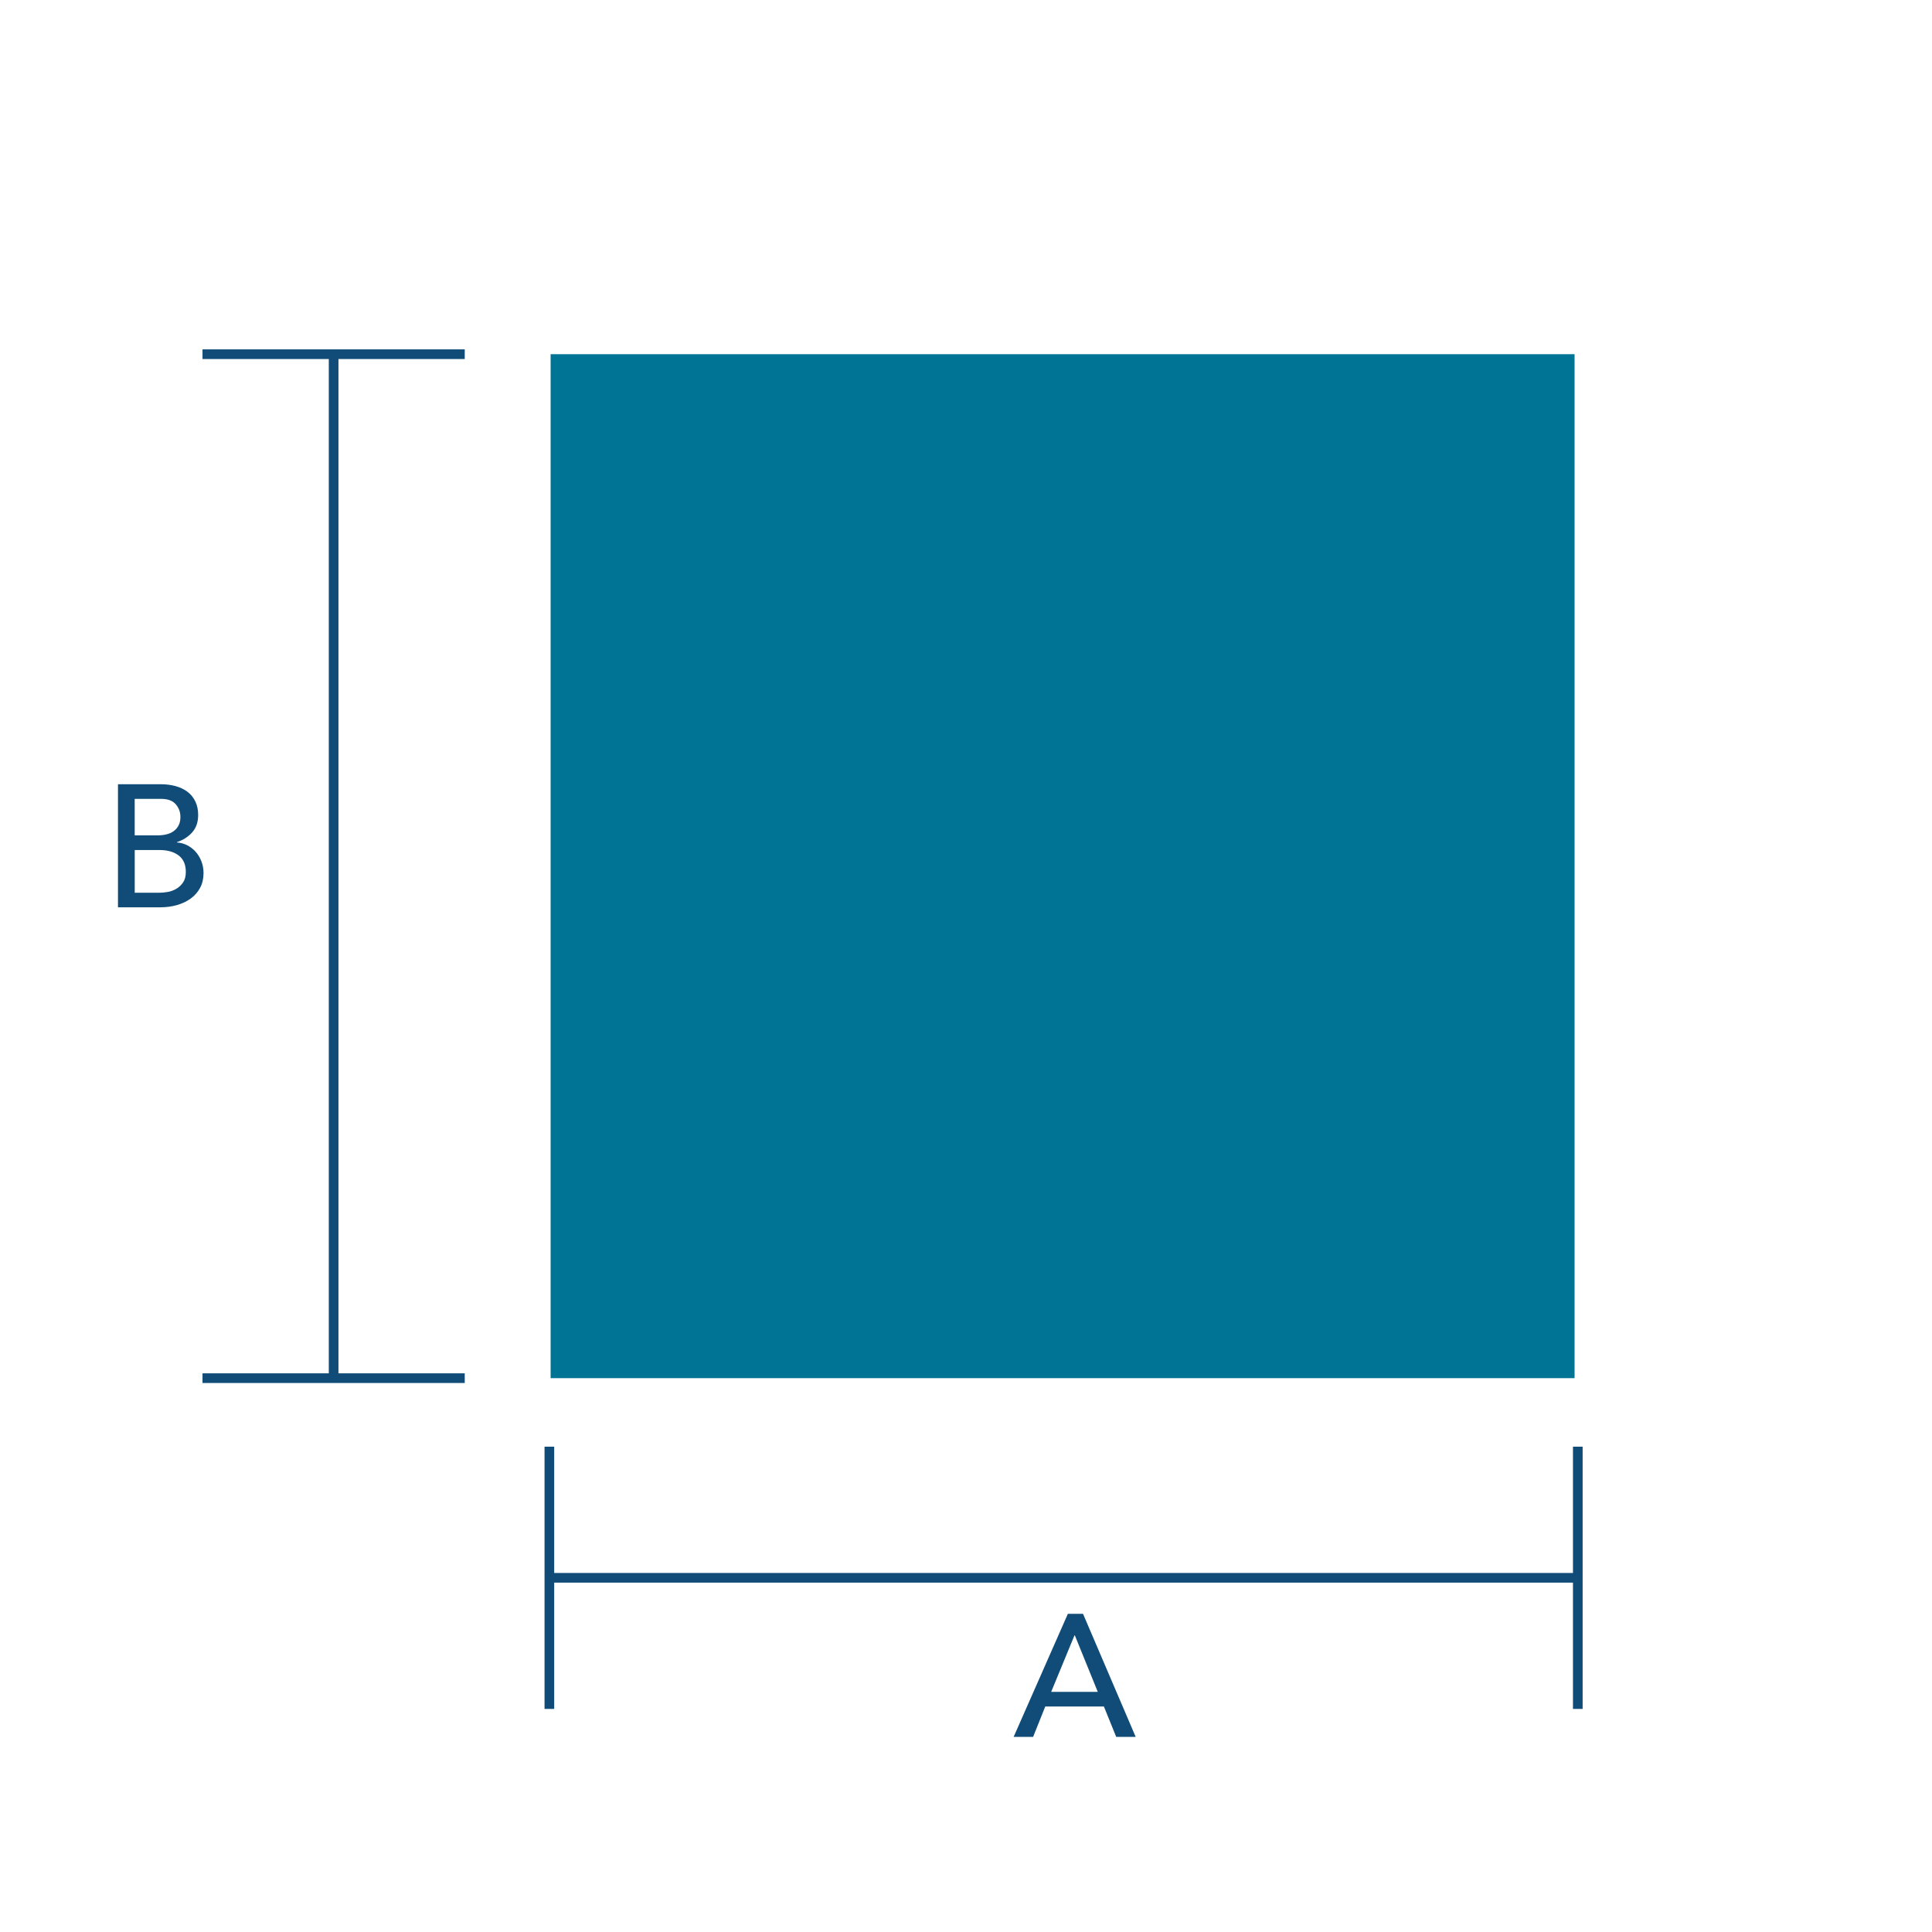 <?xml version="1.0" encoding="UTF-8"?><svg id="Livello_1" xmlns="http://www.w3.org/2000/svg" viewBox="0 0 600 600"><defs><style>.cls-1{fill:#007495;}.cls-2{fill:#104c77;}</style></defs><polygon class="cls-2" points="105.11 428 102.11 428 102.11 111.5 62.89 111.5 62.89 108.5 144.33 108.5 144.33 111.5 105.11 111.5 105.11 428"/><rect class="cls-2" x="62.89" y="426.5" width="81.44" height="3"/><polygon class="cls-2" points="491.5 530.72 488.5 530.72 488.5 491.5 170.61 491.5 170.61 488.5 488.5 488.5 488.5 449.28 491.5 449.28 491.5 530.72"/><rect class="cls-2" x="169.11" y="449.28" width="3" height="81.44"/><path class="cls-2" d="m36.65,243.55h13.28c1.66,0,3.19.2,4.62.59,1.42.4,2.65.98,3.67,1.76,1.03.77,1.84,1.76,2.43,2.97.59,1.21.89,2.62.89,4.24,0,2.2-.61,3.99-1.84,5.37-1.22,1.39-2.81,2.4-4.75,3.05v.11c1.15.07,2.23.37,3.24.89,1.01.52,1.88,1.21,2.62,2.05.74.85,1.32,1.83,1.75,2.94.43,1.12.65,2.32.65,3.62,0,1.73-.35,3.25-1.05,4.56-.7,1.31-1.67,2.42-2.89,3.32-1.22.9-2.65,1.58-4.27,2.05-1.62.47-3.37.7-5.24.7h-13.12v-38.23Zm5.18,15.88h7.07c.97,0,1.89-.1,2.75-.3.86-.2,1.62-.53,2.27-1,.65-.47,1.16-1.06,1.54-1.78.38-.72.57-1.6.57-2.65,0-1.51-.49-2.83-1.46-3.94-.97-1.12-2.5-1.67-4.59-1.67h-8.15v11.34Zm0,17.82h7.61c.79,0,1.67-.08,2.62-.24.95-.16,1.84-.49,2.67-.97s1.53-1.14,2.11-1.97c.58-.83.87-1.93.87-3.29,0-2.27-.74-3.97-2.21-5.1-1.48-1.13-3.47-1.7-5.99-1.7h-7.67v13.28Z"/><path class="cls-2" d="m331.64,501.18h4.7l16.36,38.23h-6.05l-3.83-9.45h-18.2l-3.78,9.45h-6.05l16.85-38.23Zm9.29,24.25l-7.13-17.55h-.11l-7.24,17.55h14.47Z"/><rect class="cls-1" x="171" y="110" width="318" height="318"/></svg>
